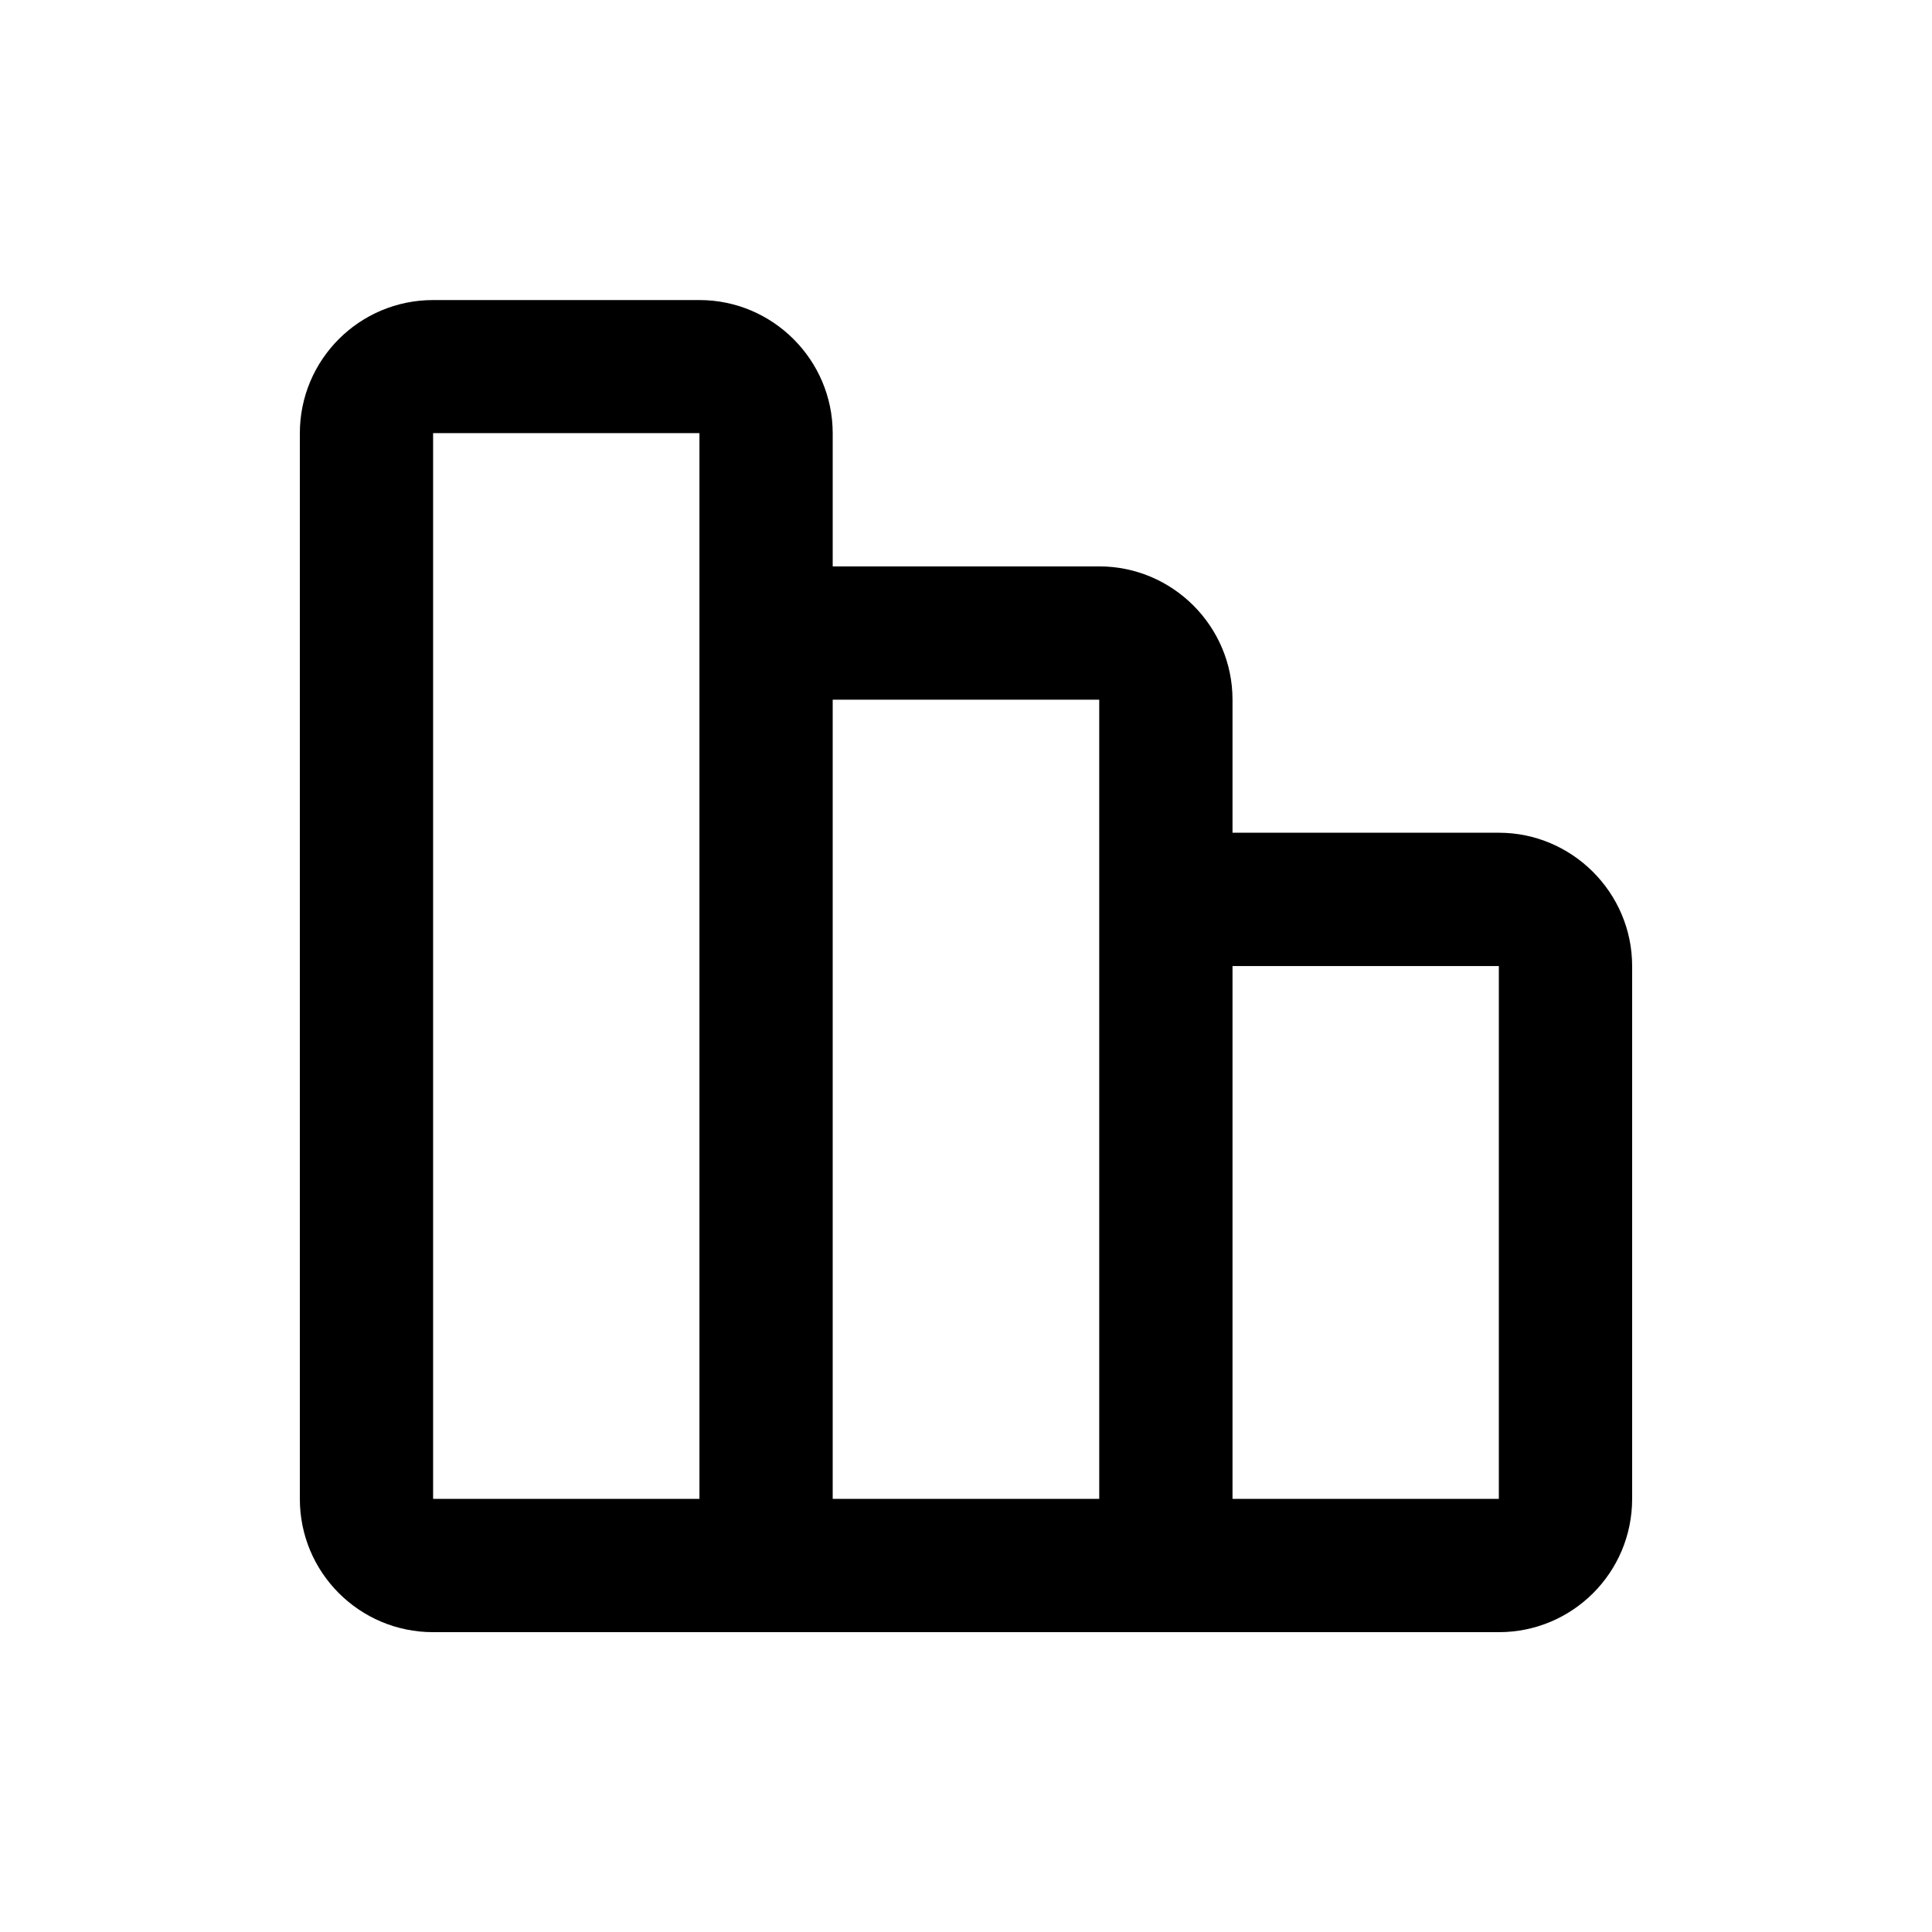 <?xml version="1.0" encoding="UTF-8"?>
<!-- Uploaded to: SVG Find, www.svgrepo.com, Generator: SVG Find Mixer Tools -->
<svg fill="#000000" width="800px" height="800px" version="1.1" viewBox="144 144 512 512" xmlns="http://www.w3.org/2000/svg">
 <path d="m541.21 364.68h-70.582v-35.266c0-19.445-15.871-35.316-35.316-35.316h-70.637v-35.266c0-19.496-15.922-35.316-35.316-35.316h-70.582c-19.496 0-35.316 15.77-35.316 35.316v282.39c0 19.547 15.82 35.316 35.316 35.316h282.44c19.496 0 35.316-15.77 35.316-35.316v-141.22c0-19.449-15.922-35.32-35.32-35.32zm-211.8 176.54h-70.633v-282.43h70.582v282.43zm105.9 0h-70.637v-211.8h70.633zm105.9 0h-70.582v-141.21h70.582z"/>
</svg>